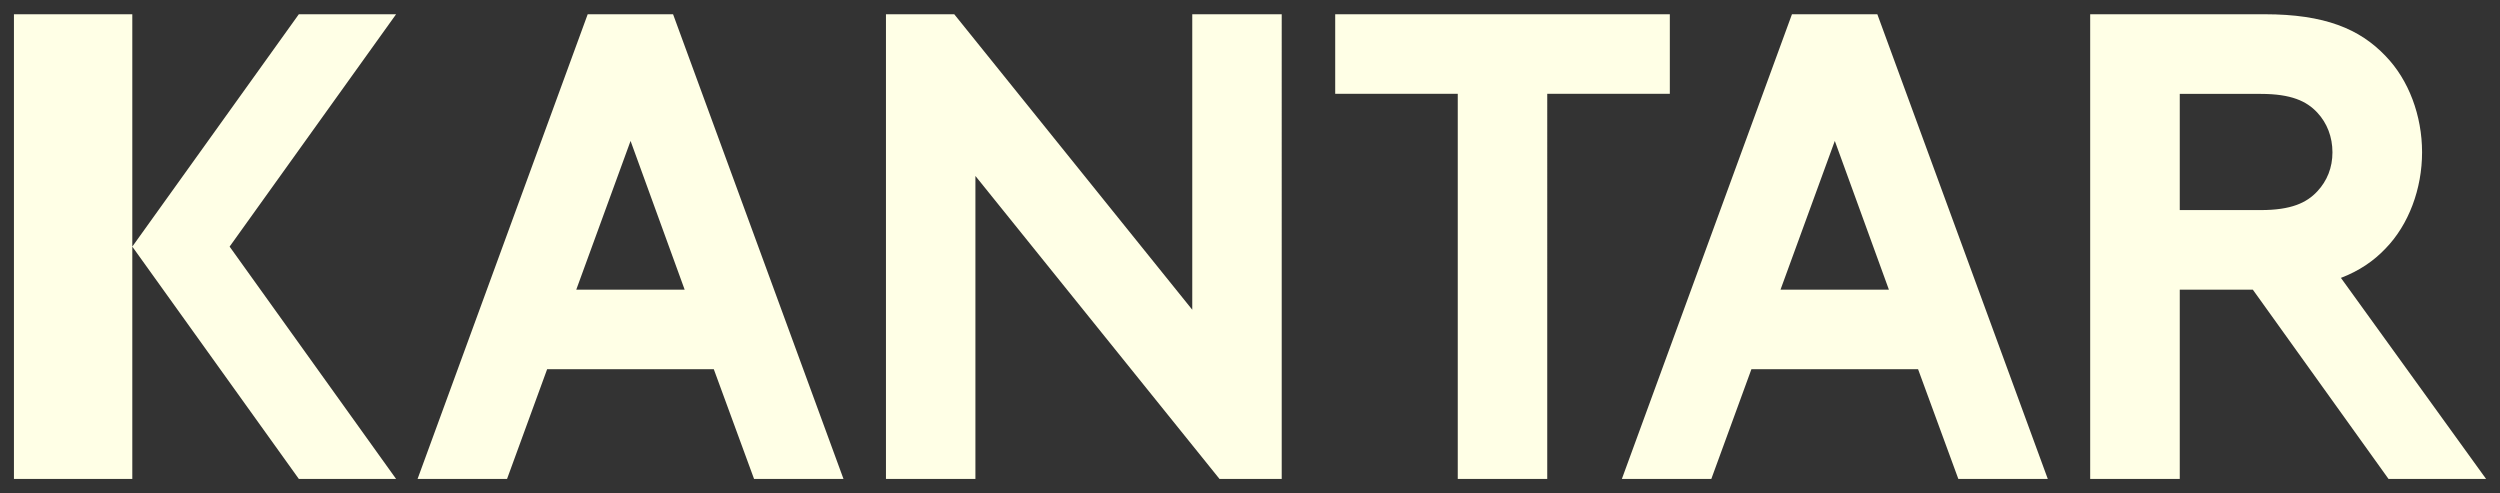 <?xml version="1.0" encoding="UTF-8"?>
<svg id="svg5567" xmlns="http://www.w3.org/2000/svg" xmlns:svg="http://www.w3.org/2000/svg" version="1.1" viewBox="0 0 1024 202">
  <rect x="0" y="0" width="1024" height="202" fill="#333333" stroke="none"/>
  <!-- Generator: Adobe Illustrator 29.8.0, SVG Export Plug-In . SVG Version: 2.1.1 Build 160)  -->
  <defs>
    <style>
      .st0 {
        fill: #ffffe6;
      }
    </style>
  </defs>
  <path id="Fill-1" class="st0" d="M240.72,5.84l-69.68,190.32h36.65l16.42-44.94h68.26l16.49,44.94h36.63L275.69,5.84h-34.97ZM5.71,5.85v190.31h48.48V5.85H5.71ZM122.39,5.85L54.19,101.01l68.21,95.15h39.83l-68.18-95.15L162.23,5.85h-39.84ZM362.89,5.85v190.31h36.64v-124.09l99.97,124.09h25.49V5.85h-36.64v121.02L390.87,5.85h-27.97ZM546.9,5.85v32.57s50.2,0,50.2,0v157.74h36.65V38.42s50.21,0,50.21,0V5.85h-137.06ZM733.98,5.85l-69.66,190.31h36.64l16.42-44.94h68.26l16.49,44.94h36.64L768.96,5.85h-34.98ZM856.14,5.85v190.31h36.69v-77.5h29.94l55.56,77.5h39.96l-59.45-82.34c7.44-2.84,13.38-6.87,18.28-12.03,9.52-9.79,14.96-24.46,14.96-39.42s-5.44-29.64-14.96-39.43c-10.6-11.15-25.01-17.1-49.48-17.1h-71.5ZM892.83,38.46h33.18c12.5,0,18.77,2.98,23.11,7.61,4.08,4.35,6.25,10.06,6.25,16.32s-2.17,11.69-6.25,16.04c-4.34,4.62-10.61,7.62-23.11,7.62h-33.18v-47.58ZM258.28,57.72l22.16,60.94h-44.41l22.25-60.94ZM751.54,57.72l22.16,60.94h-44.41l22.25-60.94Z"/>
</svg>